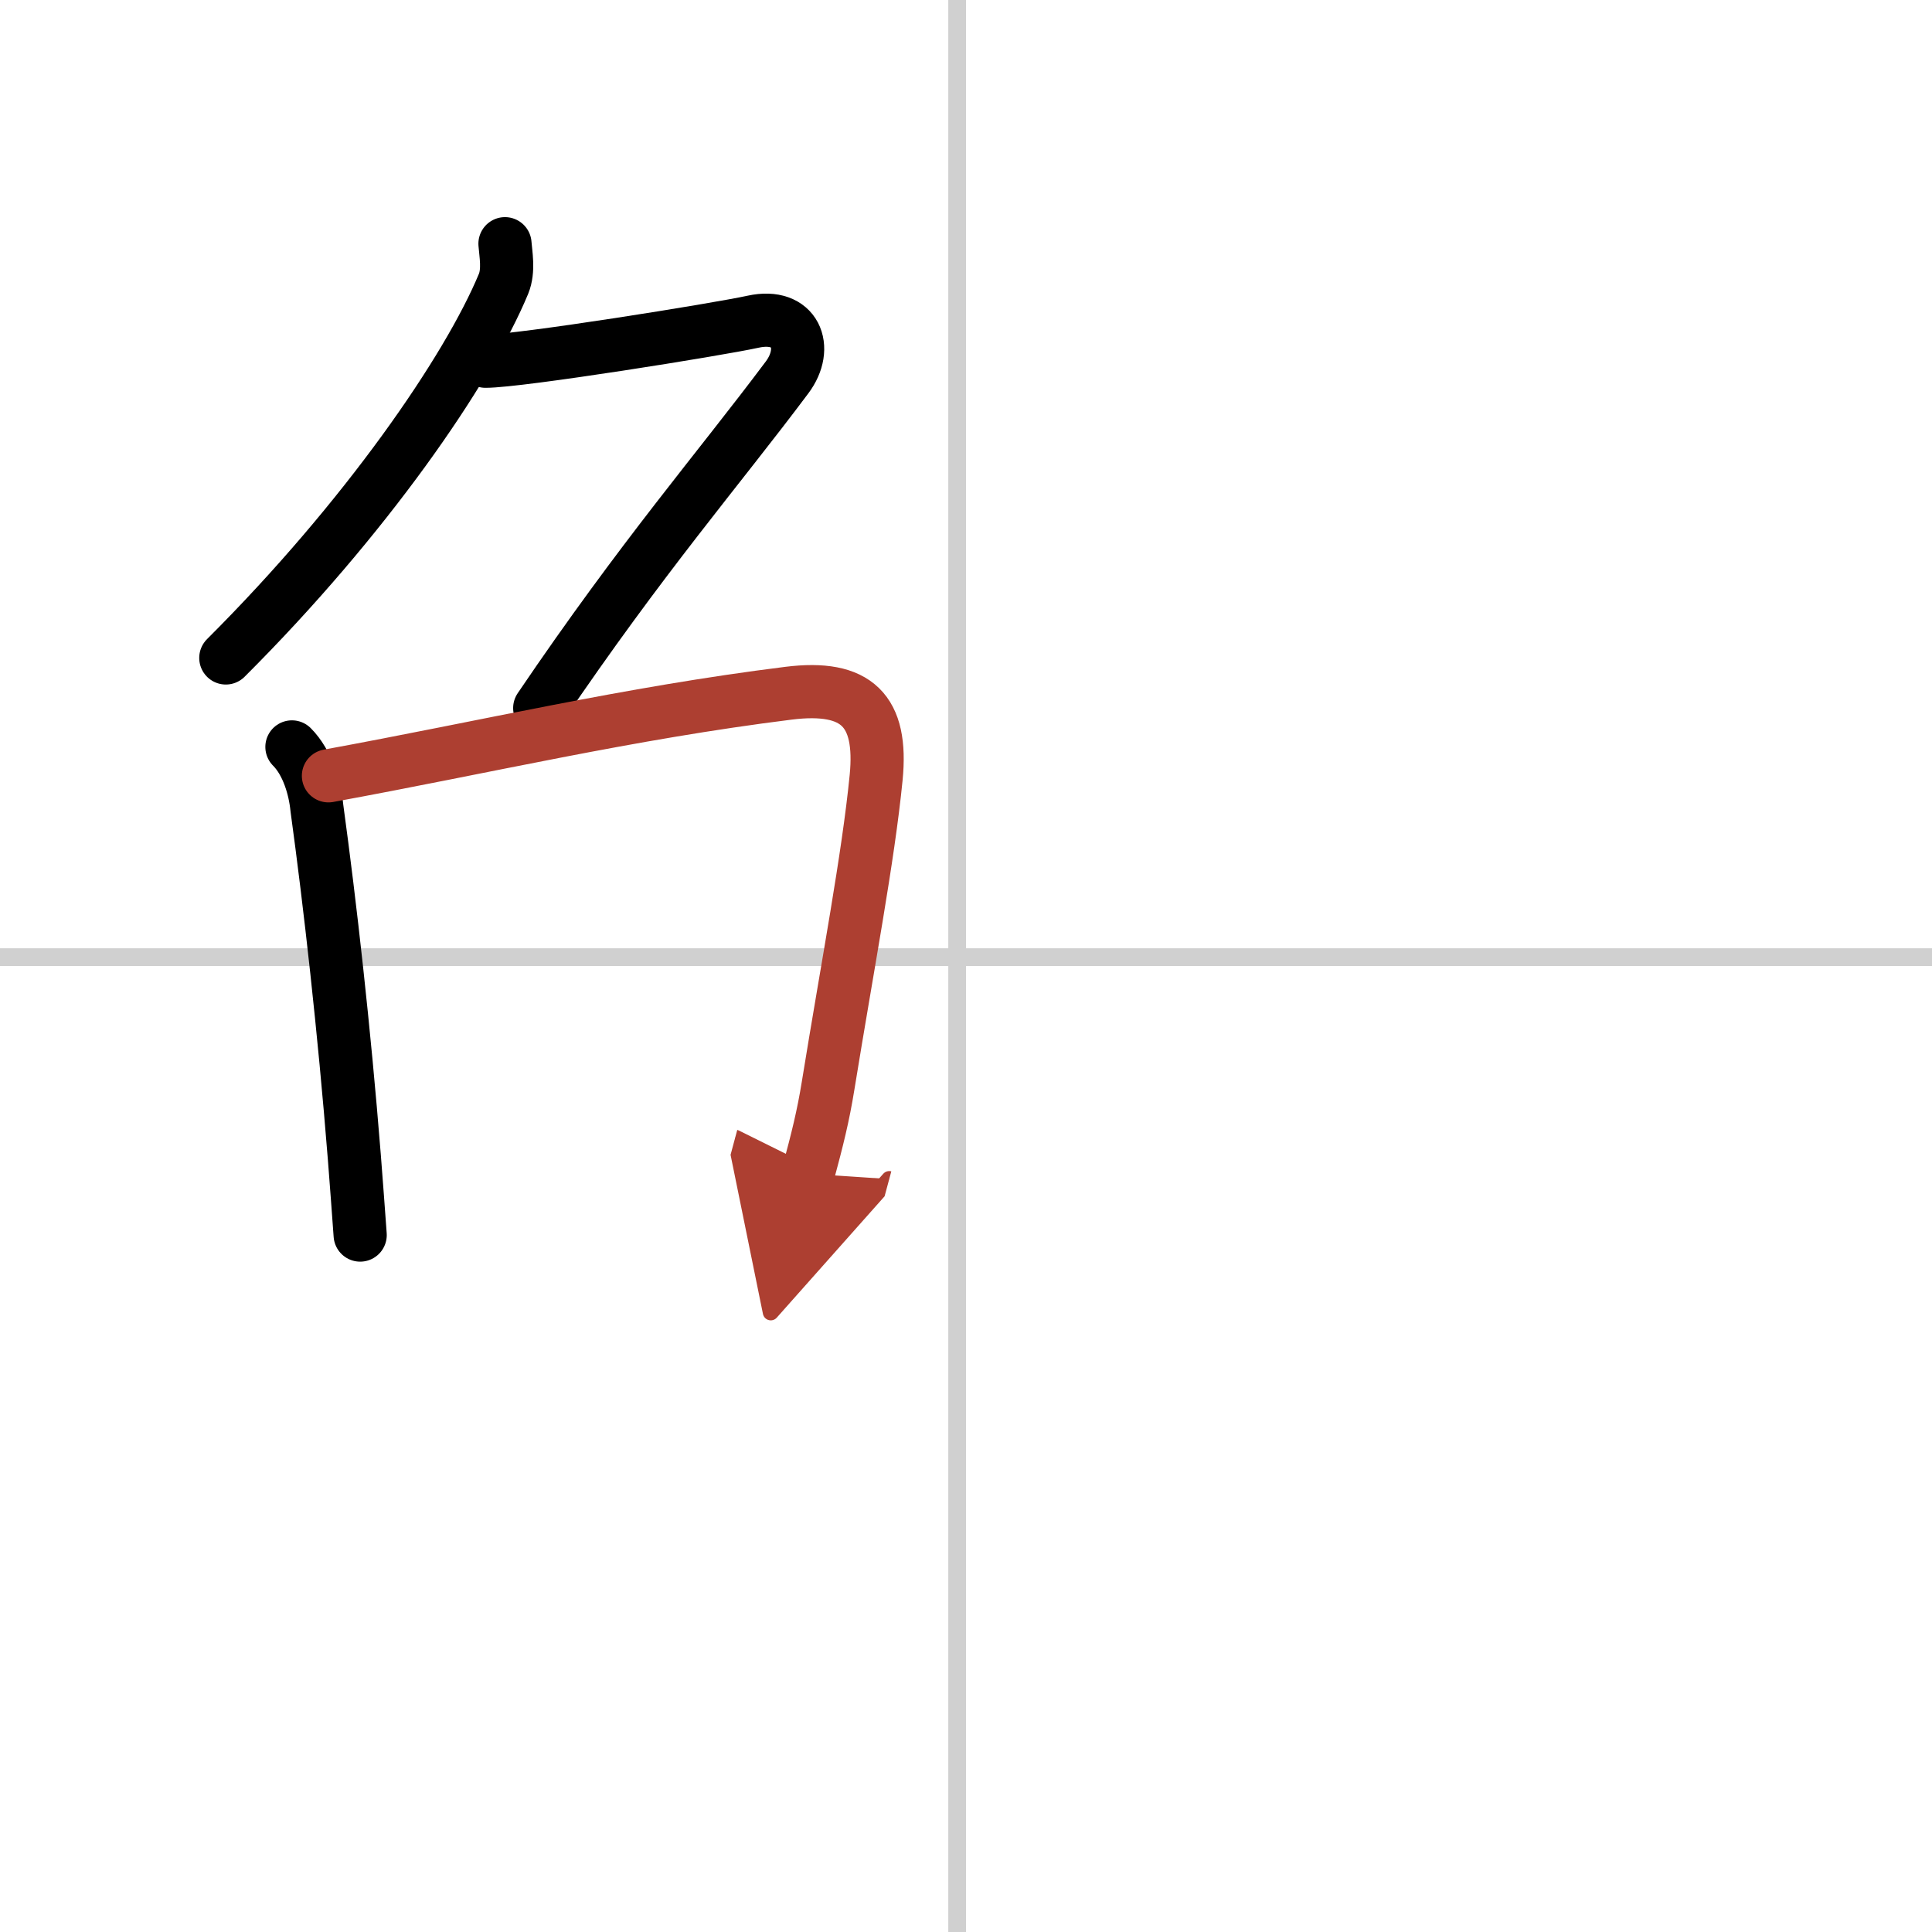 <svg width="400" height="400" viewBox="0 0 109 109" xmlns="http://www.w3.org/2000/svg"><defs><marker id="a" markerWidth="4" orient="auto" refX="1" refY="5" viewBox="0 0 10 10"><polyline points="0 0 10 5 0 10 1 5" fill="#ad3f31" stroke="#ad3f31"/></marker></defs><g fill="none" stroke="#000" stroke-linecap="round" stroke-linejoin="round" stroke-width="3"><rect width="100%" height="100%" fill="#fff" stroke="#fff"/><line x1="54" x2="54" y2="109" stroke="#d0d0d0" stroke-width="1"/><line x2="109" y1="54" y2="54" stroke="#d0d0d0" stroke-width="1"/><path d="m28.49 13.75c0.04 0.56 0.23 1.5-0.08 2.26-2.02 4.87-7.78 13.24-15.67 21.11"/><path d="m27.39 20.38c1.93 0 13.1-1.79 15.1-2.23 2.39-0.52 3.18 1.46 1.91 3.15-3.89 5.2-8.14 10.07-13.95 18.65"/><path d="m16.47 42.14c0.88 0.88 1.3 2.34 1.41 3.46 0.74 5.4 1.54 12.49 2.11 19.67 0.12 1.53 0.23 3.02 0.33 4.41"/><path d="m18.53 43.77c8.86-1.62 16.84-3.52 25.96-4.66 3.86-0.48 5.31 0.99 4.94 4.76-0.45 4.55-1.59 10.48-2.71 17.38-0.28 1.73-0.6 3-1.13 4.97" marker-end="url(#a)" stroke="#ad3f31"/></g></svg>
